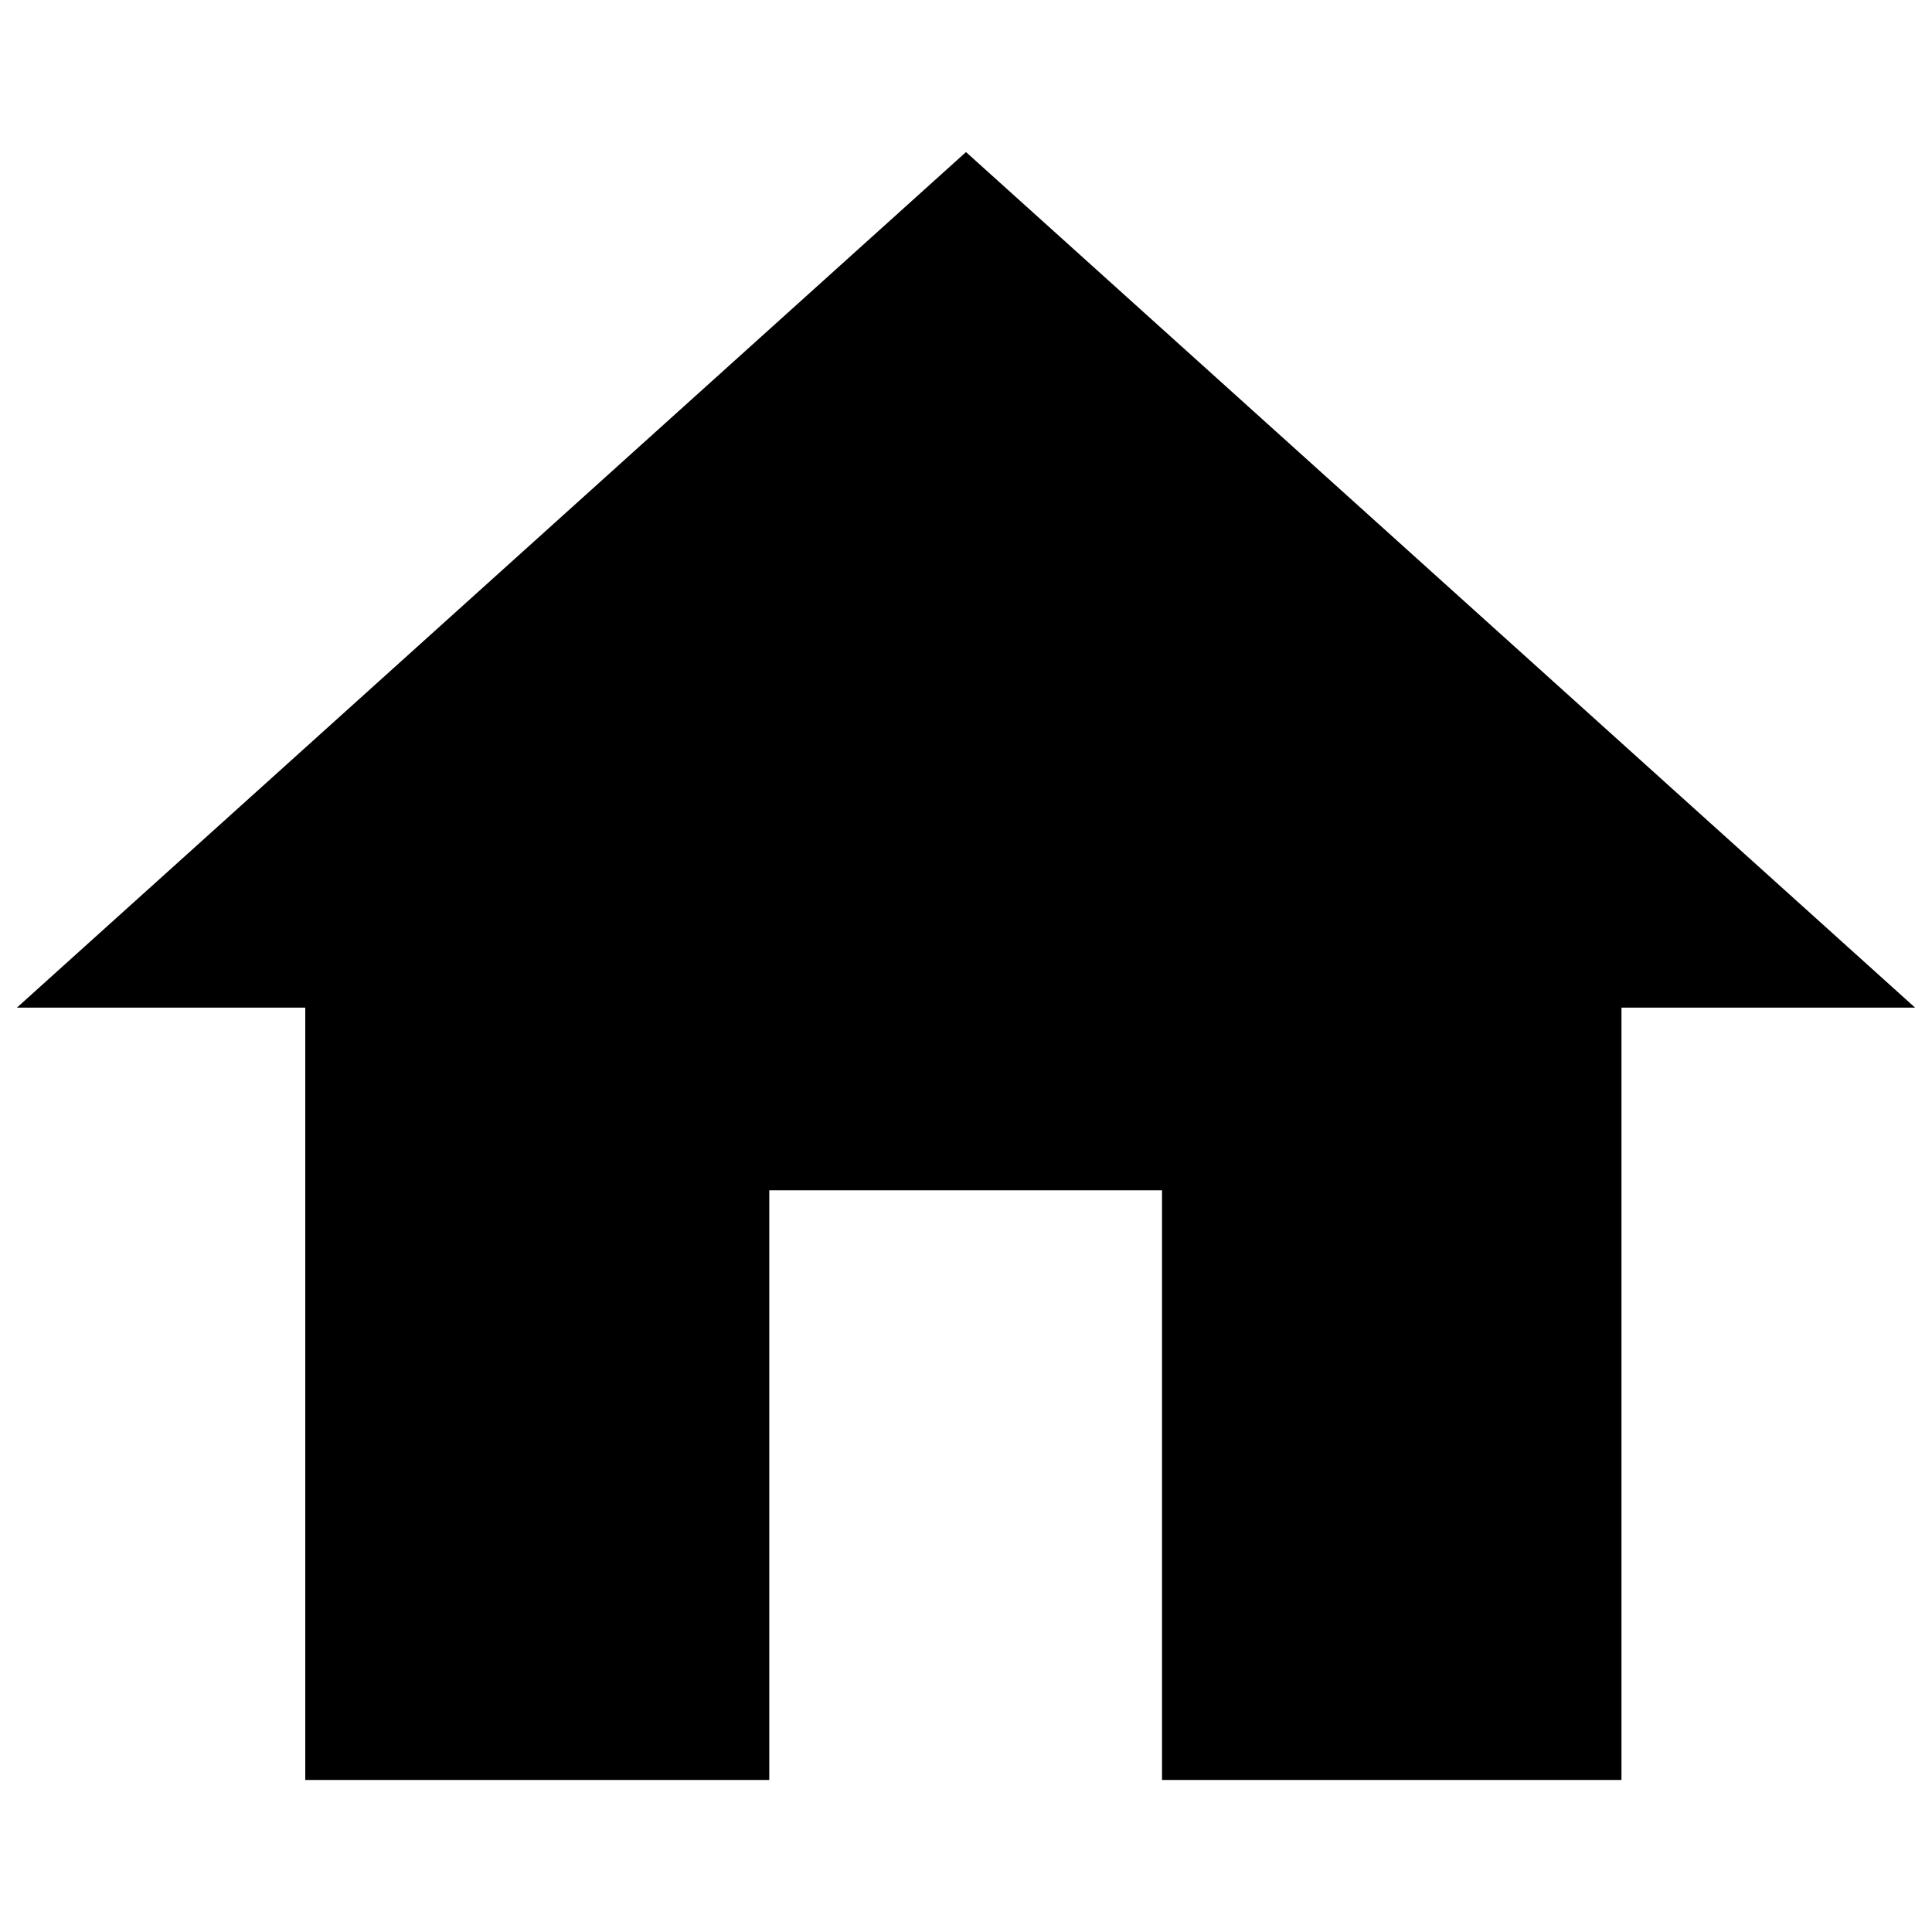 <svg xmlns="http://www.w3.org/2000/svg" xmlns:xlink="http://www.w3.org/1999/xlink" version="1.1" x="0px" y="0px" viewBox="0 0 100 100" enable-background="new 0 0 100 100" xml:space="preserve" width="100px" height="100px"><polygon points="50,7.871 0.874,52.156 15.801,52.156 15.801,92.13 39.817,92.13 39.817,61.611 60.146,61.611 60.146,92.13   83.927,92.13 83.927,52.156 99.126,52.156 "/></svg>